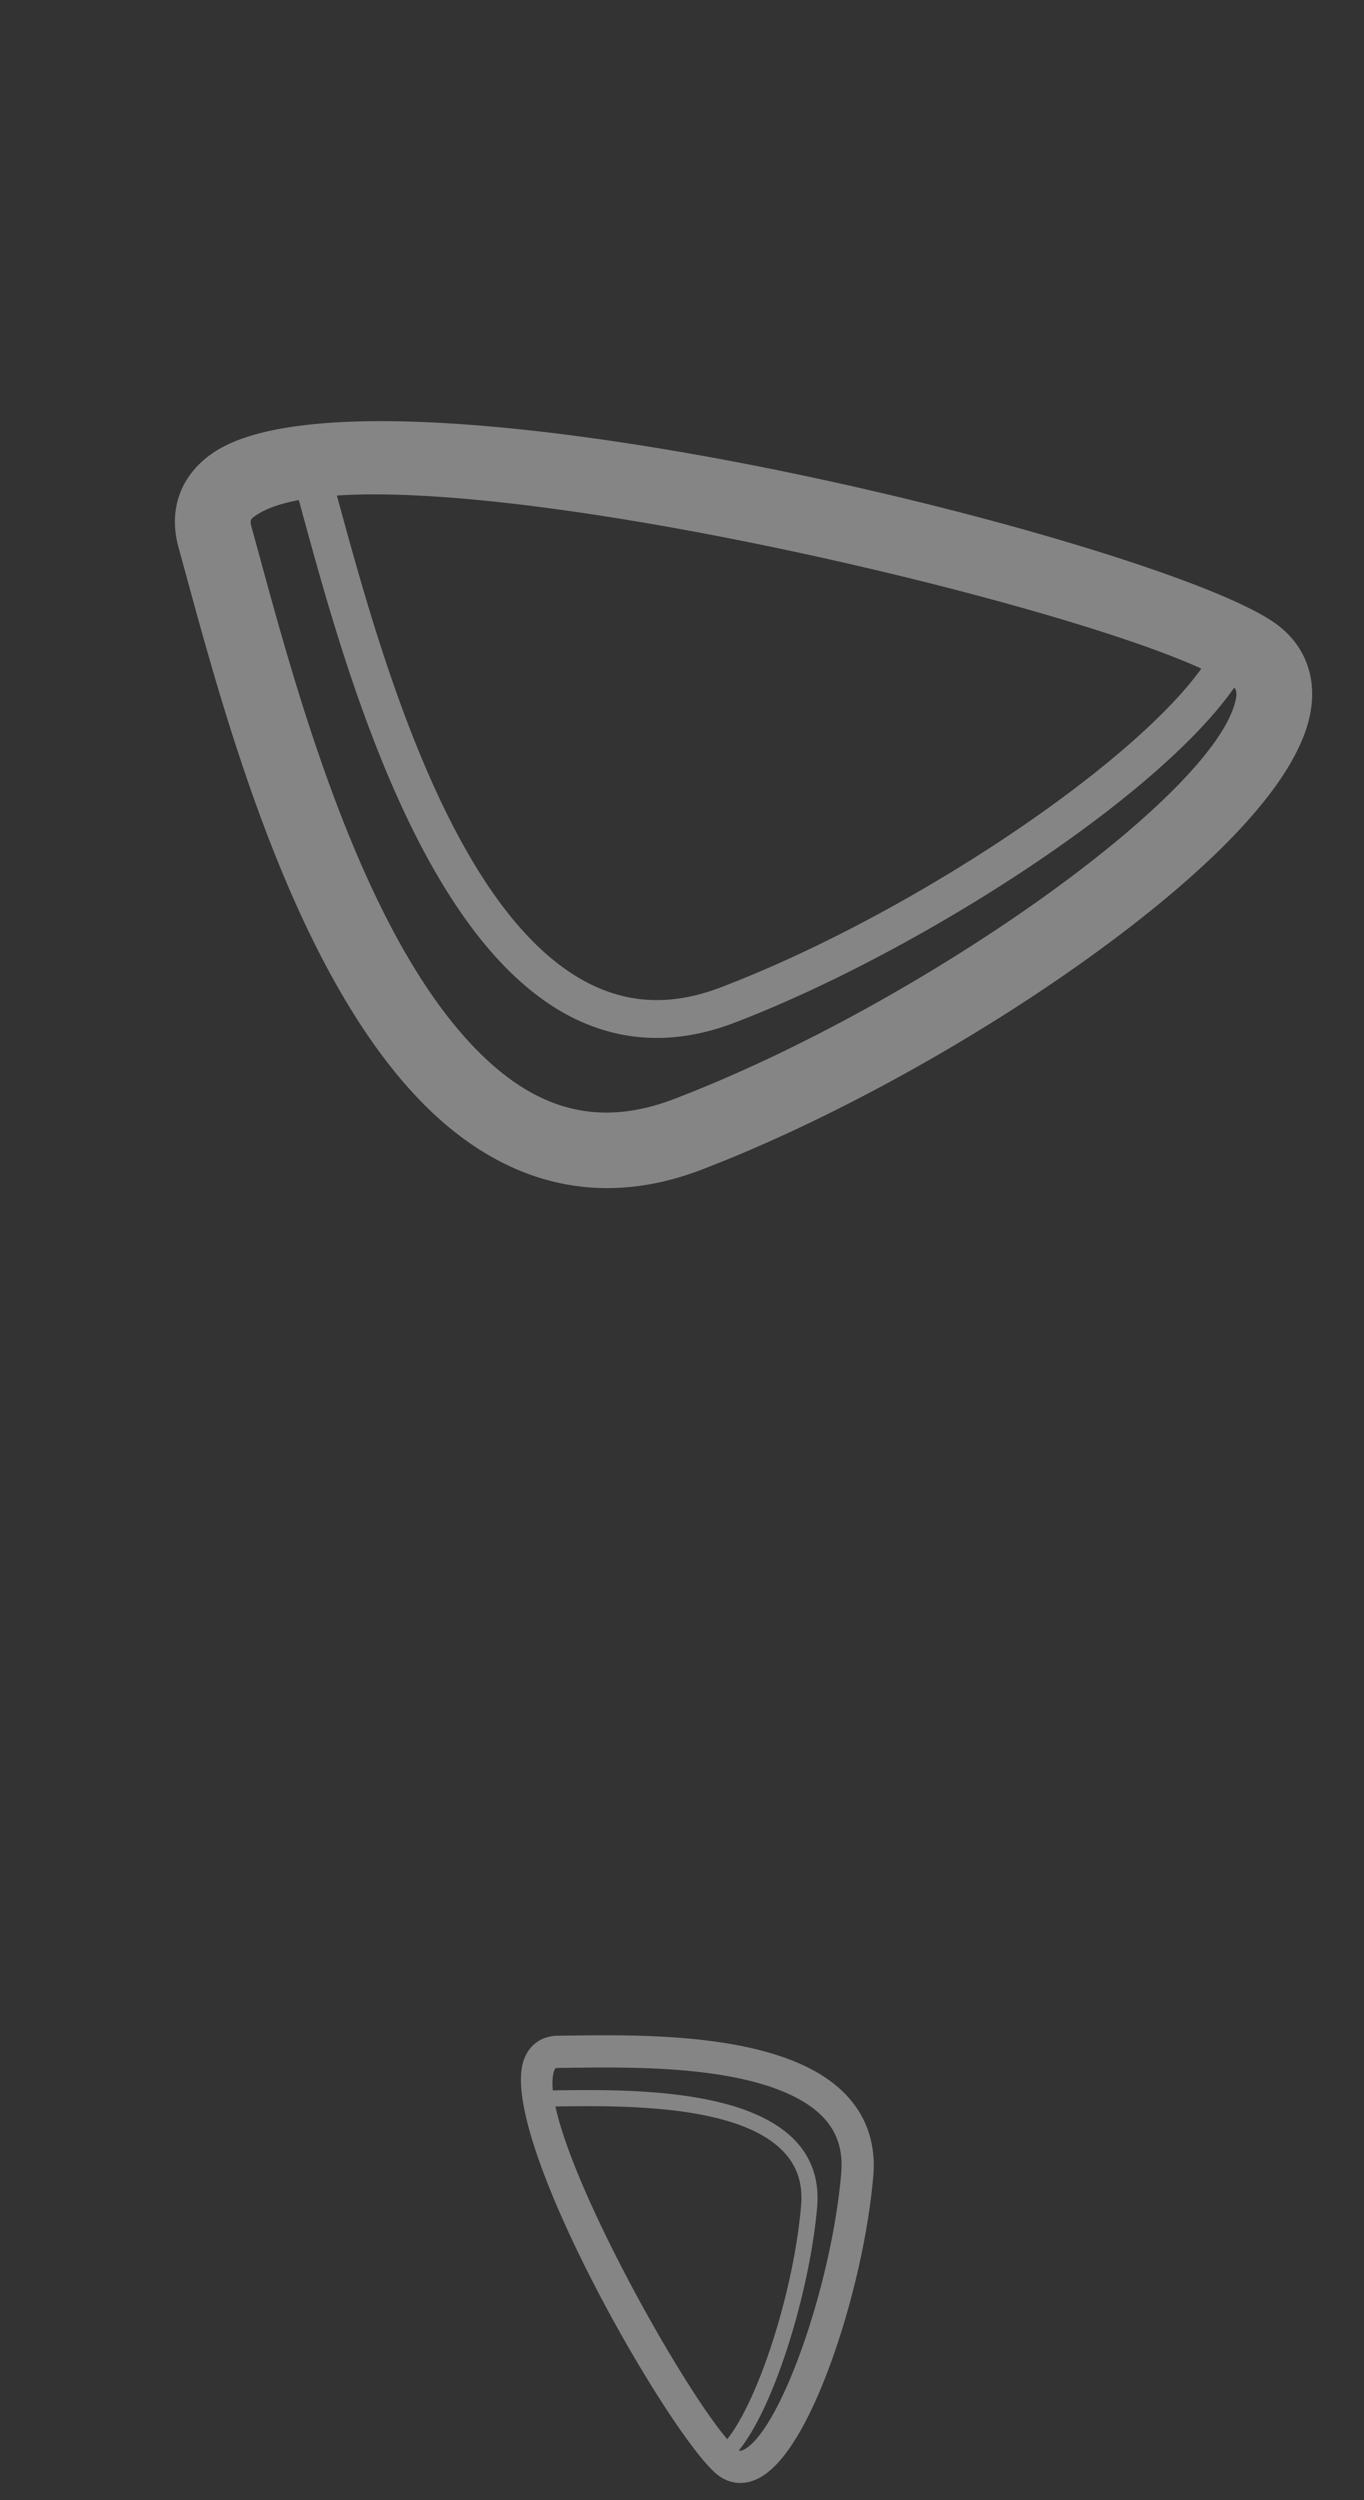 <svg xmlns="http://www.w3.org/2000/svg" xmlns:xlink="http://www.w3.org/1999/xlink" width="1397.742" height="2561.345" viewBox="0 0 1397.742 2561.345"><rect x="0" y="0" width="1397.742" height="2561.345" fill="#333333" stroke="none"/><defs><clipPath id="clip-path"><rect id="Rechteck_12462" data-name="Rechteck 12462" width="1002.466" height="976.356" fill="none"></rect></clipPath><clipPath id="clip-path-2"><rect id="Rechteck_12462-2" data-name="Rechteck 12462" width="425.754" height="414.666" transform="translate(0 0)" fill="none"></rect></clipPath></defs><g id="Gruppe_12241" data-name="Gruppe 12241" transform="translate(20562.362 4996.555)" opacity="0.4"><g id="Gruppe_11706" data-name="Gruppe 11706" transform="translate(-19878.684 -3597.524) rotate(-133)"><g id="Gruppe_11540" data-name="Gruppe 11540" transform="translate(0)" clip-path="url(#clip-path)"><path id="Pfad_53517" data-name="Pfad 53517" d="M111.771,976.358c-30.067,0-56.783-15.092-75.221-42.486-48.03-71.33-40.005-223.73-24.82-339.017,19.379-147.092,60.962-308.864,111.25-432.746C166.031,56.056,254.474,0,378.754,0c185.12,0,413.823,120.289,550.467,192.16l25.334,13.3c35.576,18.58,52.63,51.879,46.784,91.365C972.479,491.79,268.543,948.34,130.033,974.6a98.374,98.374,0,0,1-18.259,1.759Zm83.194-785.027c-101.233,249.4-150.418,615.317-93.98,699.154,5.411,8.038,8.694,8.179,10.681,8.183C82.251,760.646,135.747,472.56,209.879,289.934c23.712-58.4,63.366-98.123,117.861-118.05,165.213-60.4,427.73,77.672,568.76,151.852l9.427,4.947c10.282-16.2,16.709-30.762,18.555-43.233.97-6.535.674-7.7-5.9-11.131l-25.524-13.4C762.763,192.391,544.684,77.692,378.754,77.692c-93.917,0-152.319,36.109-183.79,113.644Zm146.128,17.035c-44.381,16.228-75.531,47.691-95.214,96.179-77.814,191.7-121.122,462-96.96,582.757,151.4-62.413,594.673-356.519,733.818-526.93l-4.312-2.259C764.854,298.377,569.406,195.581,421.314,195.577,392.455,195.58,365.4,199.48,341.093,208.366Z" transform="translate(0.002 -0.003)" fill="#fff"></path></g></g><g id="Gruppe_11706-2" data-name="Gruppe 11706" transform="matrix(-0.891, -0.454, 0.454, -0.891, -19777.945, -2435.21)"><g id="Gruppe_11540-2" data-name="Gruppe 11540" transform="translate(0 0)" clip-path="url(#clip-path-2)"><path id="Pfad_53517-2" data-name="Pfad 53517" d="M47.47,0C34.7,0,23.353,6.41,15.523,18.044c-20.4,30.294-16.99,95.02-10.541,143.983C13.212,224.5,30.873,293.2,52.23,345.818c18.285,45.041,55.847,68.849,108.63,68.849,78.622,0,175.753-51.088,233.787-81.612l10.76-5.648c15.109-7.891,22.352-22.033,19.87-38.8C413.019,205.8,114.052,11.9,55.226.747A41.777,41.777,0,0,0,47.471,0ZM82.8,333.407C39.808,227.484,18.919,72.077,42.889,36.471,45.187,33.057,46.582,33,47.425,33,34.933,91.615,57.653,213.967,89.137,291.53c10.071,24.8,26.912,41.673,50.057,50.137,70.167,25.652,181.66-32.988,241.556-64.493l4-2.1c4.367,6.882,7.1,13.065,7.88,18.361.412,2.775.286,3.269-2.5,4.727l-10.84,5.691c-55.339,29.1-147.959,77.818-218.43,77.818-39.887,0-64.691-15.336-78.057-48.265Zm62.062-7.235c-18.849-6.892-32.079-20.255-40.438-40.848-33.048-81.415-51.442-196.216-41.18-247.5C127.55,64.331,315.809,189.24,374.9,261.614l-1.831.959c-48.234,25.37-131.243,69.029-194.138,69.03C166.679,331.6,155.186,329.947,144.865,326.172Z" transform="translate(0.001 0)" fill="#fff"></path></g></g></g></svg>